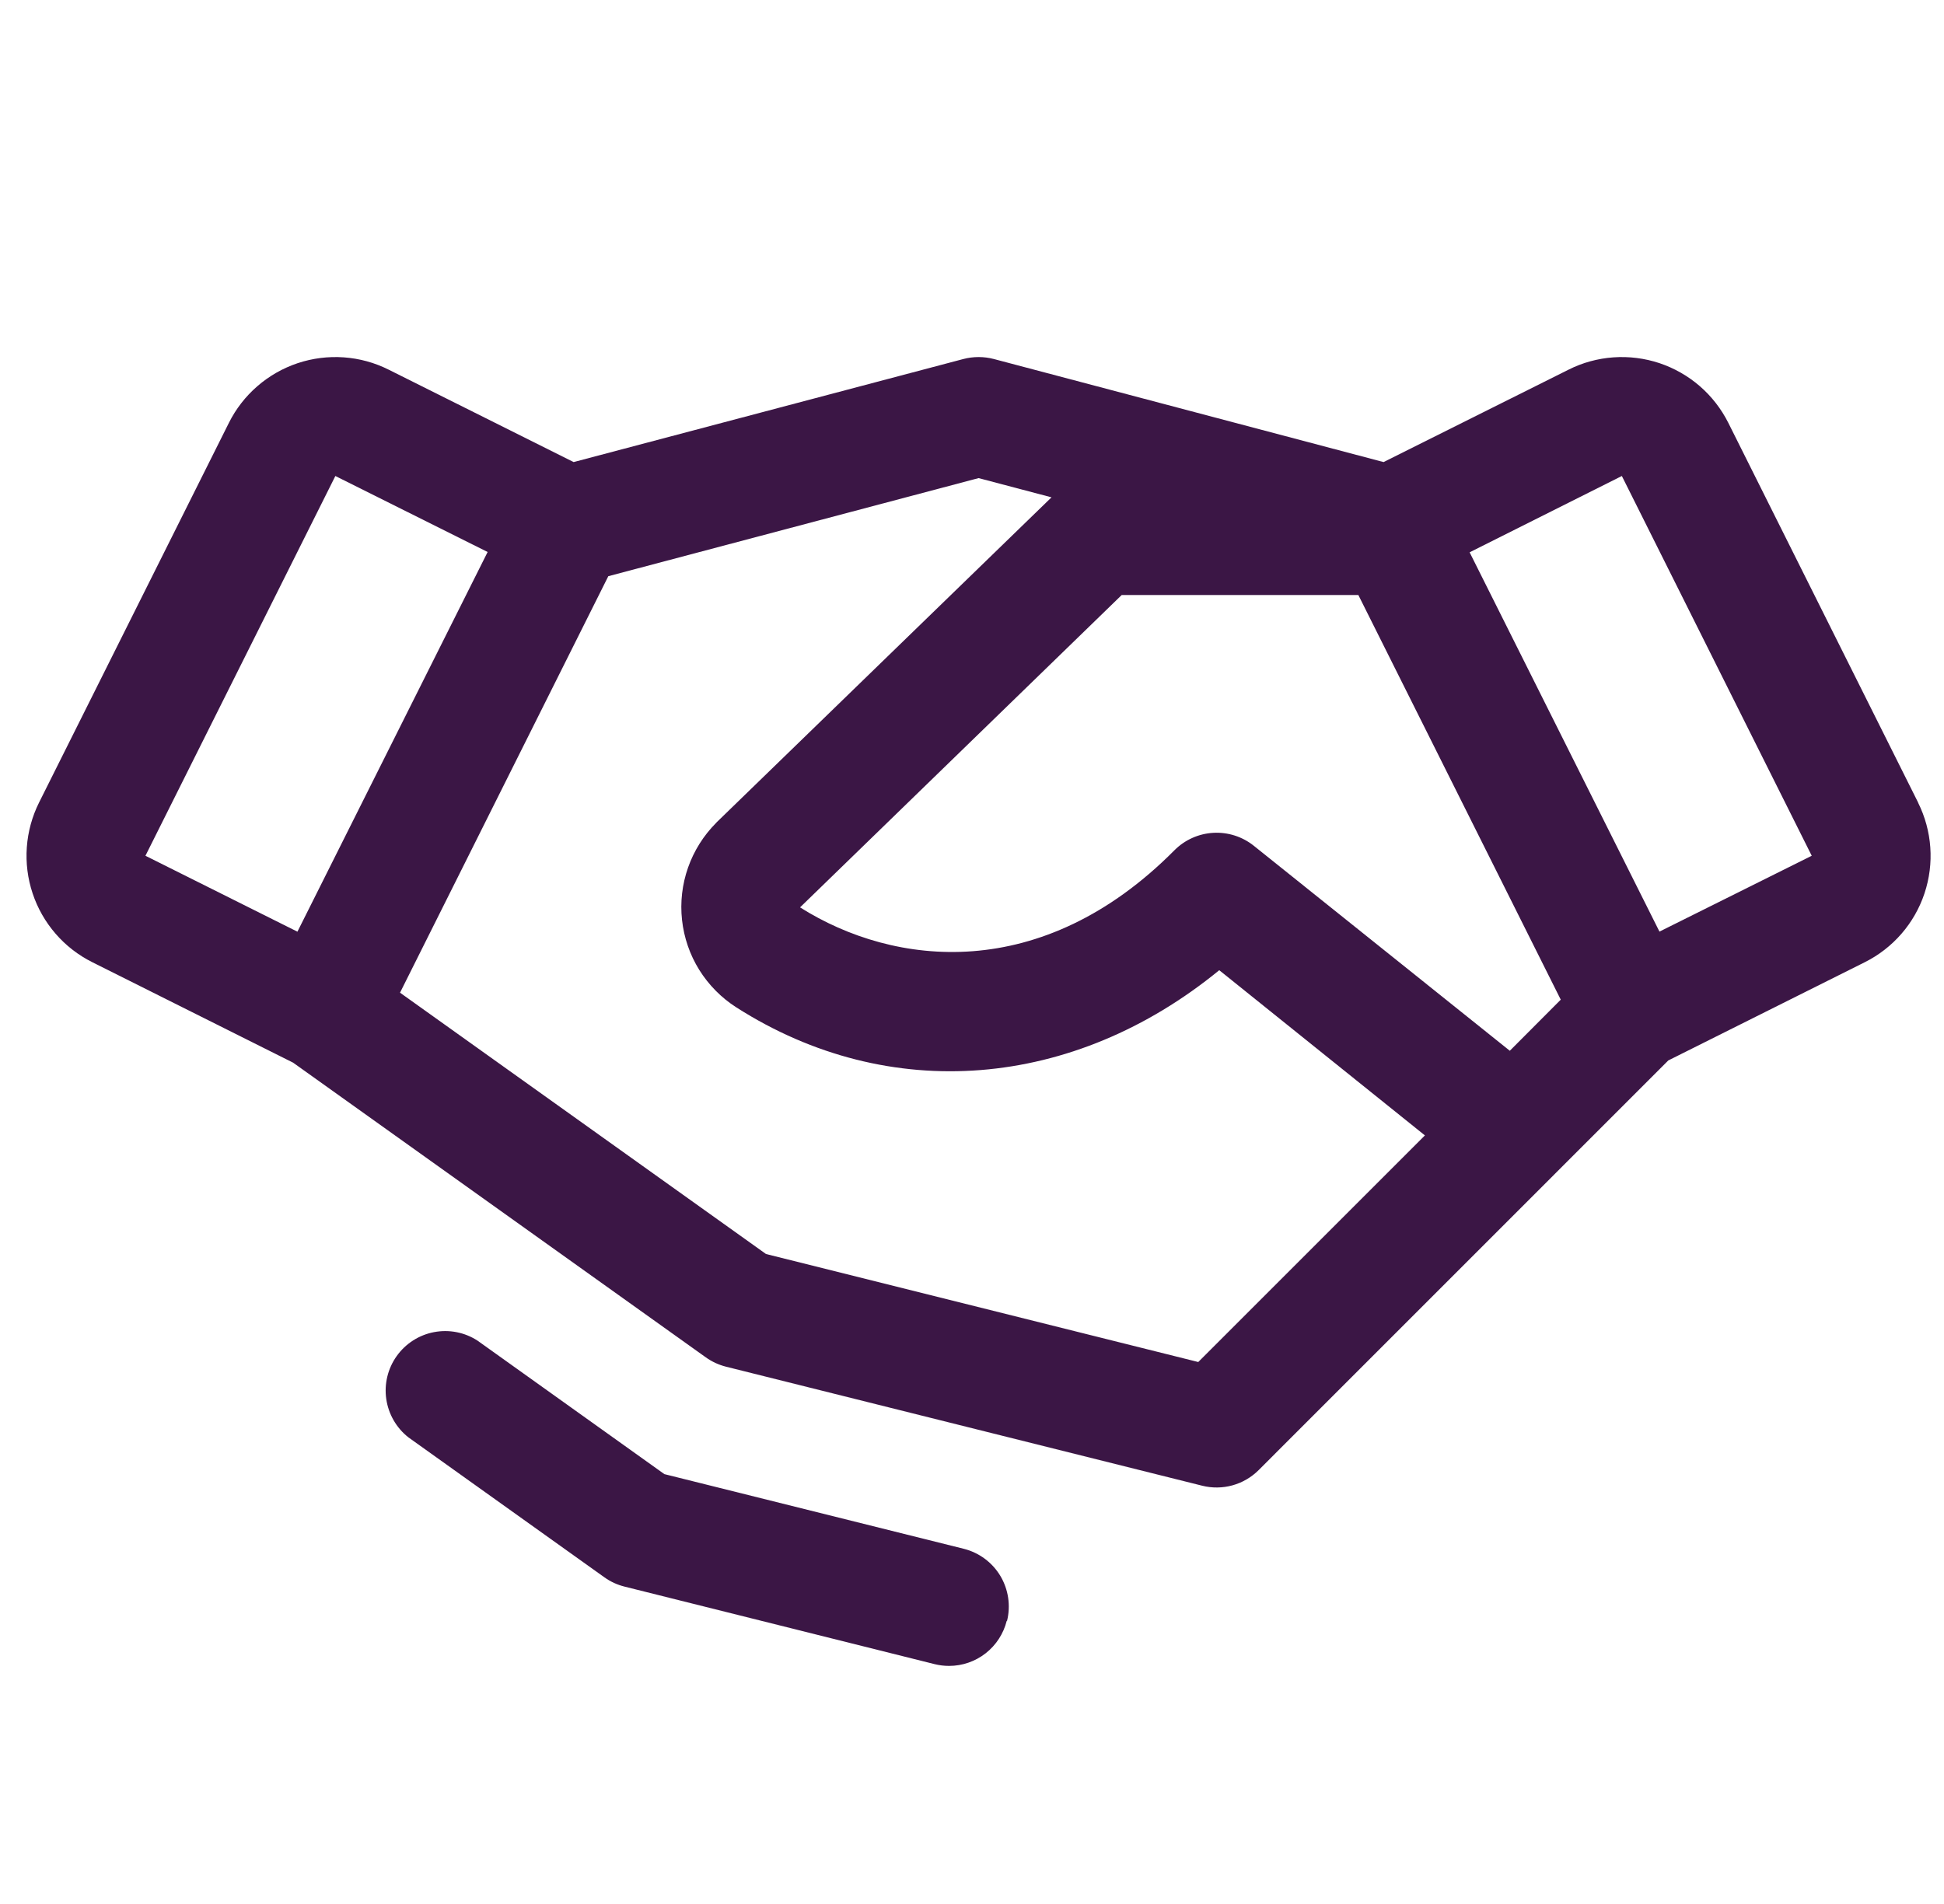 <svg width="49" height="48" viewBox="0 0 49 48" fill="none" xmlns="http://www.w3.org/2000/svg">
<path d="M48.348 20.233L43.563 10.659C43.386 10.307 43.142 9.993 42.845 9.735C42.547 9.477 42.201 9.28 41.828 9.155C41.454 9.031 41.059 8.981 40.666 9.009C40.273 9.037 39.889 9.142 39.537 9.319L34.874 11.649L25.051 9.051C24.799 8.985 24.534 8.985 24.282 9.051L14.459 11.649L9.796 9.319C9.443 9.142 9.06 9.037 8.667 9.009C8.274 8.981 7.879 9.031 7.505 9.155C7.131 9.28 6.786 9.477 6.488 9.735C6.19 9.993 5.946 10.307 5.77 10.659L0.985 20.231C0.809 20.584 0.704 20.967 0.676 21.36C0.648 21.753 0.697 22.148 0.822 22.522C0.946 22.896 1.143 23.241 1.401 23.539C1.659 23.837 1.973 24.081 2.326 24.257L7.388 26.79L17.793 34.221C17.946 34.33 18.118 34.409 18.301 34.455L30.301 37.455C30.552 37.518 30.815 37.515 31.065 37.446C31.315 37.377 31.543 37.244 31.726 37.061L42.051 26.734L47.005 24.257C47.716 23.901 48.257 23.277 48.508 22.523C48.76 21.768 48.701 20.945 48.346 20.233H48.348ZM38.056 26.49L31.604 21.323C31.315 21.091 30.95 20.975 30.581 20.996C30.211 21.017 29.862 21.174 29.601 21.437C26.262 24.801 22.54 24.375 20.166 22.875L28.274 15H34.238L39.34 25.202L38.056 26.49ZM8.453 12L12.291 13.916L7.497 23.488L3.666 21.574L8.453 12ZM30.203 34.337L19.308 31.614L10.083 25.026L15.333 14.526L24.666 12.053L26.504 12.538L18.066 20.728L18.051 20.745C17.734 21.063 17.492 21.448 17.343 21.871C17.194 22.295 17.142 22.747 17.191 23.193C17.24 23.64 17.388 24.07 17.625 24.451C17.863 24.832 18.183 25.156 18.561 25.397C22.416 27.859 27.068 27.459 30.732 24.459L35.916 28.624L30.203 34.337ZM41.828 23.486L37.043 13.924L40.88 12L45.666 21.574L41.828 23.486ZM25.375 40.862C25.294 41.186 25.107 41.474 24.844 41.68C24.581 41.886 24.256 41.998 23.922 41.998C23.799 41.998 23.676 41.983 23.556 41.953L15.743 39.999C15.561 39.954 15.388 39.875 15.235 39.765L10.294 36.236C9.991 35.998 9.791 35.651 9.736 35.269C9.681 34.887 9.776 34.498 10.001 34.184C10.226 33.87 10.563 33.654 10.942 33.583C11.322 33.511 11.714 33.588 12.038 33.799L16.746 37.163L24.291 39.045C24.677 39.142 25.009 39.387 25.214 39.728C25.418 40.069 25.479 40.478 25.383 40.864L25.375 40.862Z" fill="#3B1645"/>
</svg>
